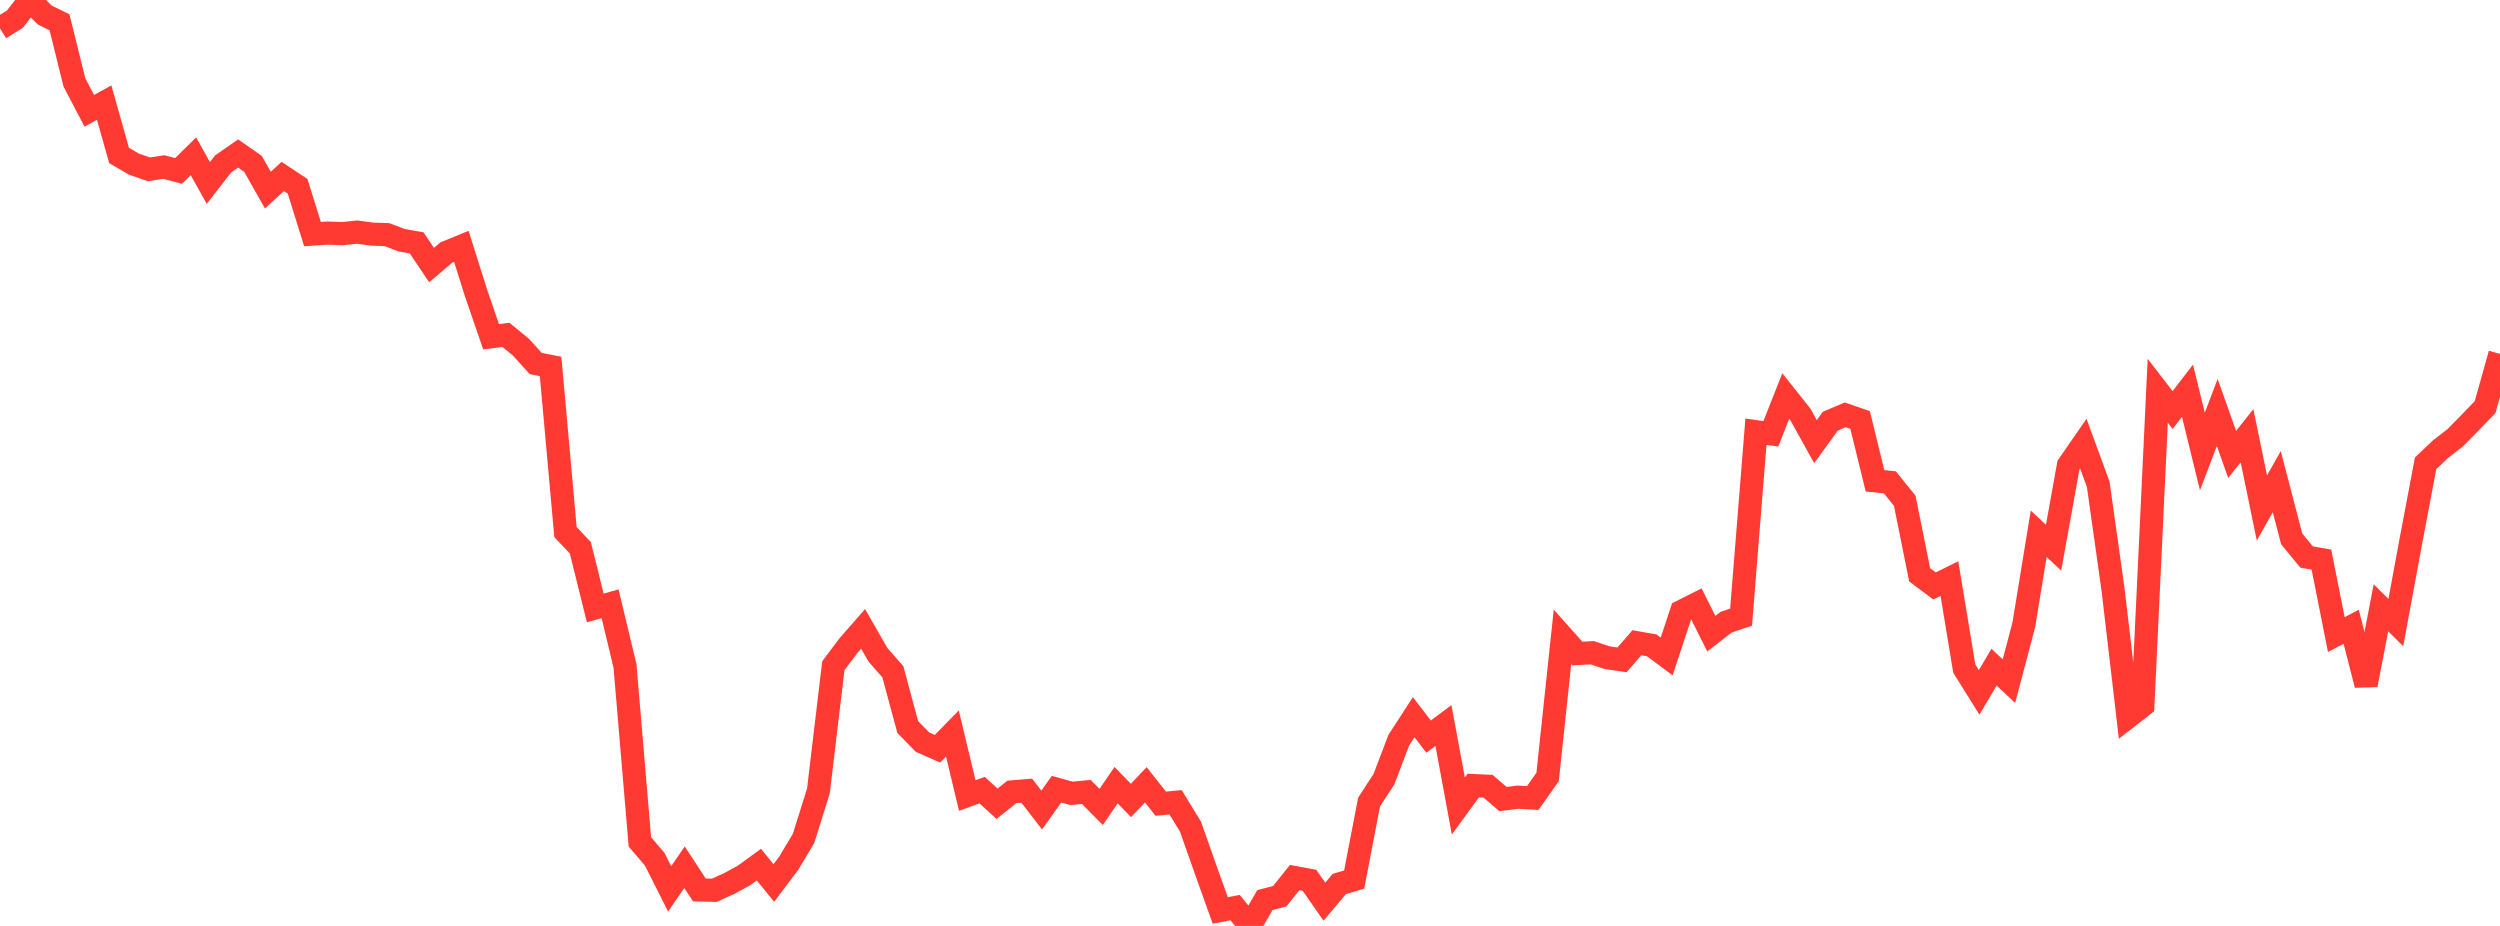 <?xml version="1.0" standalone="no"?>
<!DOCTYPE svg PUBLIC "-//W3C//DTD SVG 1.1//EN" "http://www.w3.org/Graphics/SVG/1.1/DTD/svg11.dtd">

<svg width="135" height="50" viewBox="0 0 135 50" preserveAspectRatio="none" 
  xmlns="http://www.w3.org/2000/svg"
  xmlns:xlink="http://www.w3.org/1999/xlink">


<polyline points="0.0, 1.531 0.804, 1.036 1.607, 0.0 2.411, 0.808 3.214, 1.205 4.018, 4.451 4.821, 5.983 5.625, 5.539 6.429, 8.394 7.232, 8.862 8.036, 9.143 8.839, 9.021 9.643, 9.23 10.446, 8.44 11.25, 9.881 12.054, 8.846 12.857, 8.288 13.661, 8.848 14.464, 10.266 15.268, 9.53 16.071, 10.061 16.875, 12.642 17.679, 12.586 18.482, 12.617 19.286, 12.532 20.089, 12.642 20.893, 12.67 21.696, 12.974 22.5, 13.115 23.304, 14.314 24.107, 13.631 24.911, 13.3 25.714, 15.846 26.518, 18.184 27.321, 18.082 28.125, 18.743 28.929, 19.629 29.732, 19.787 30.536, 28.733 31.339, 29.581 32.143, 32.829 32.946, 32.604 33.75, 35.964 34.554, 45.464 35.357, 46.401 36.161, 47.999 36.964, 46.83 37.768, 48.058 38.571, 48.076 39.375, 47.712 40.179, 47.274 40.982, 46.689 41.786, 47.684 42.589, 46.618 43.393, 45.271 44.196, 42.705 45.0, 35.95 45.804, 34.878 46.607, 33.96 47.411, 35.36 48.214, 36.277 49.018, 39.261 49.821, 40.079 50.625, 40.433 51.429, 39.609 52.232, 42.959 53.036, 42.668 53.839, 43.402 54.643, 42.763 55.446, 42.697 56.25, 43.742 57.054, 42.616 57.857, 42.841 58.661, 42.765 59.464, 43.574 60.268, 42.399 61.071, 43.224 61.875, 42.379 62.679, 43.398 63.482, 43.324 64.286, 44.639 65.089, 46.915 65.893, 49.165 66.696, 49.009 67.5, 50.0 68.304, 48.605 69.107, 48.395 69.911, 47.389 70.714, 47.537 71.518, 48.692 72.321, 47.735 73.125, 47.497 73.929, 43.314 74.732, 42.078 75.536, 39.968 76.339, 38.727 77.143, 39.778 77.946, 39.177 78.75, 43.523 79.554, 42.42 80.357, 42.458 81.161, 43.15 81.964, 43.048 82.768, 43.094 83.571, 41.954 84.375, 34.387 85.179, 35.29 85.982, 35.248 86.786, 35.516 87.589, 35.632 88.393, 34.708 89.196, 34.85 90.0, 35.45 90.804, 33.016 91.607, 32.612 92.411, 34.219 93.214, 33.597 94.018, 33.328 94.821, 23.313 95.625, 23.426 96.429, 21.39 97.232, 22.4 98.036, 23.85 98.839, 22.741 99.643, 22.402 100.446, 22.679 101.25, 25.965 102.054, 26.046 102.857, 27.042 103.661, 31.04 104.464, 31.641 105.268, 31.242 106.071, 36.103 106.875, 37.389 107.679, 36.024 108.482, 36.784 109.286, 33.737 110.089, 28.826 110.893, 29.575 111.696, 25.124 112.5, 23.961 113.304, 26.151 114.107, 31.85 114.911, 38.717 115.714, 38.092 116.518, 21.104 117.321, 22.143 118.125, 21.098 118.929, 24.38 119.732, 22.273 120.536, 24.542 121.339, 23.53 122.143, 27.431 122.946, 26.011 123.75, 29.097 124.554, 30.077 125.357, 30.219 126.161, 34.266 126.964, 33.846 127.768, 36.986 128.571, 32.821 129.375, 33.619 130.179, 29.265 130.982, 25.02 131.786, 24.258 132.589, 23.632 133.393, 22.814 134.196, 21.981 135.0, 19.111" fill="none" stroke="#ff3a33" stroke-width="1.25"/>

</svg>